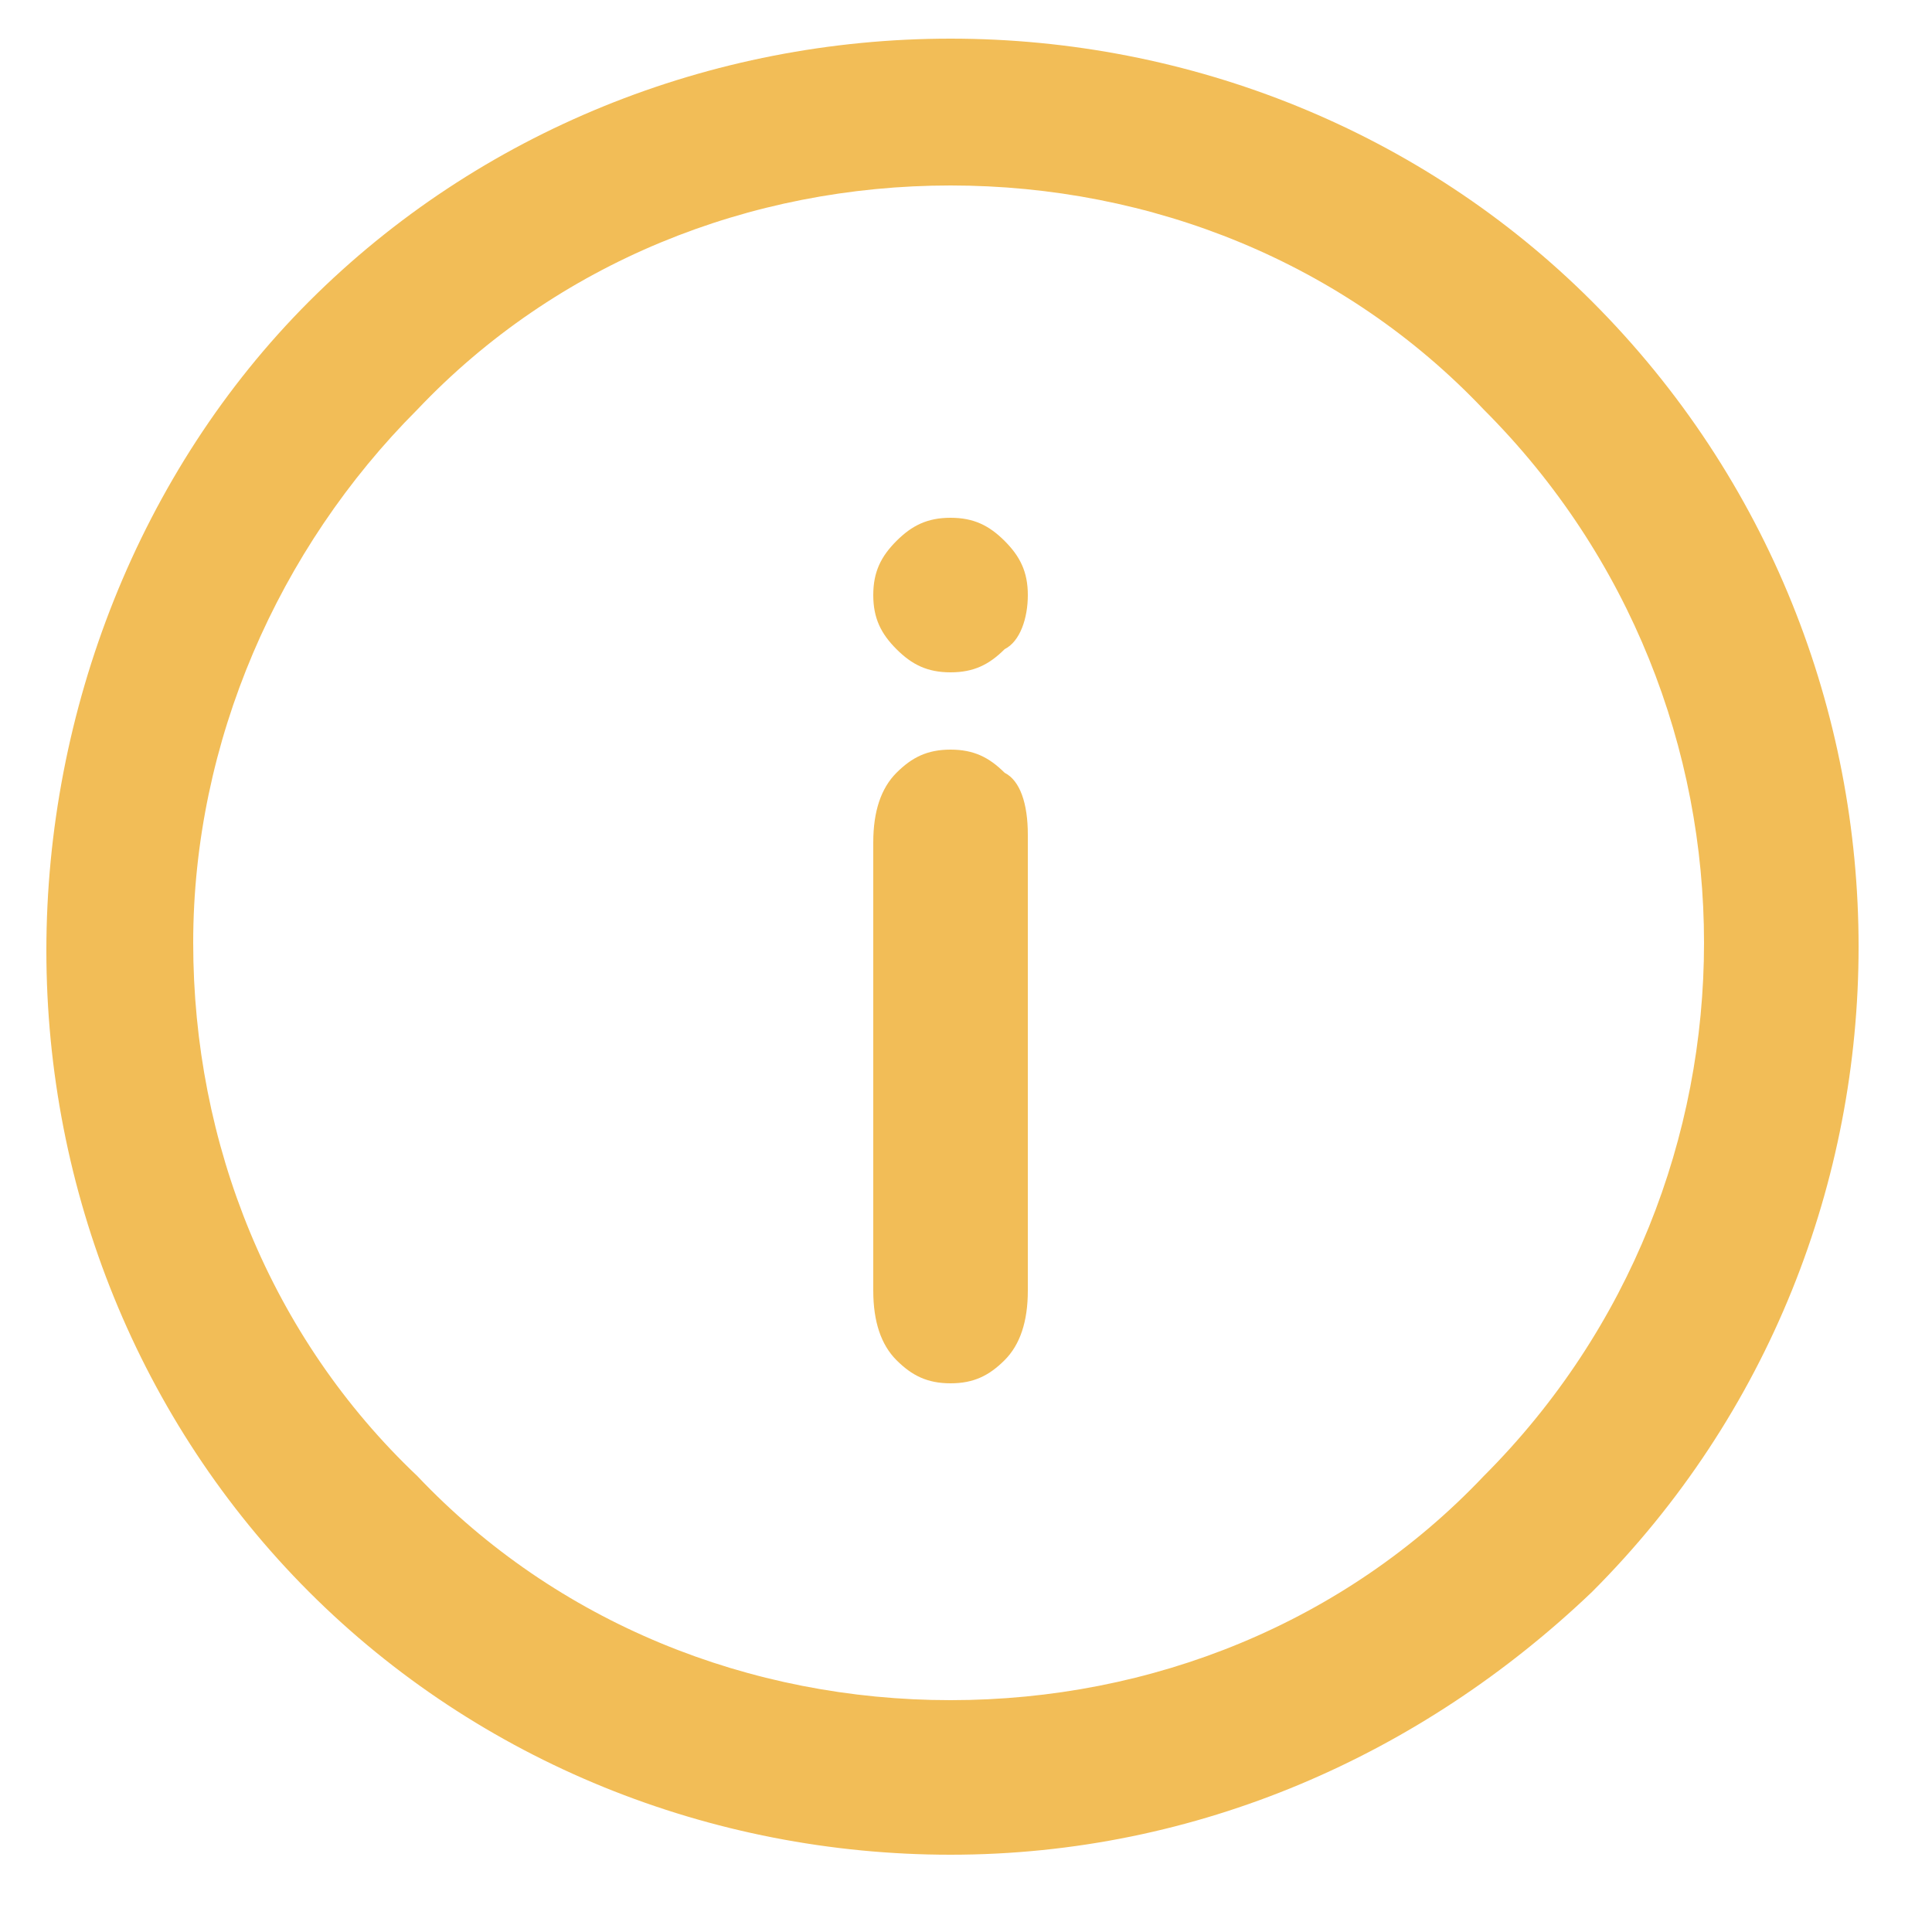 <?xml version="1.0" encoding="UTF-8"?> <!-- Generator: Adobe Illustrator 23.0.3, SVG Export Plug-In . SVG Version: 6.00 Build 0) --> <svg xmlns="http://www.w3.org/2000/svg" xmlns:xlink="http://www.w3.org/1999/xlink" id="Слой_1" x="0px" y="0px" viewBox="0 0 25 25" style="enable-background:new 0 0 25 25;" xml:space="preserve"> <style type="text/css"> .st0{fill:#F2BD57;} </style> <g> <g> <path class="st0" d="M12.3,8.7c-0.3,0-0.5-0.1-0.7-0.3S11.3,8,11.3,7.7c0-0.3,0.1-0.5,0.3-0.7s0.4-0.3,0.7-0.3S12.8,6.8,13,7 c0.2,0.2,0.3,0.4,0.3,0.7c0,0.3-0.1,0.6-0.3,0.7C12.8,8.6,12.6,8.7,12.3,8.7z M13.3,10.8v5.9c0,0.4-0.1,0.7-0.3,0.9 c-0.2,0.2-0.4,0.3-0.7,0.3s-0.5-0.1-0.7-0.3c-0.2-0.2-0.3-0.5-0.3-0.9v-5.8c0-0.4,0.1-0.7,0.3-0.9s0.4-0.3,0.7-0.3S12.8,9.8,13,10 C13.2,10.1,13.3,10.4,13.3,10.8z"></path> </g> <g> <path class="st0" d="M12.3,24c-3.1,0-6.1-1.2-8.3-3.4s-3.4-5.2-3.4-8.3S1.8,6.1,4,3.9s5.2-3.4,8.3-3.4s6.1,1.2,8.3,3.4 c4.6,4.6,4.6,12.1,0,16.7C18.4,22.7,15.5,24,12.3,24L12.3,24z M12.3,2.4c-2.6,0-5.1,1-6.9,2.9c-1.8,1.8-2.9,4.3-2.9,6.9 s1,5.1,2.9,6.9C7.2,21,9.7,22,12.3,22s5.1-1,6.9-2.9c3.8-3.8,3.8-10,0-13.8C17.4,3.4,14.9,2.4,12.3,2.4L12.3,2.4z"></path> </g> </g> </svg> 
